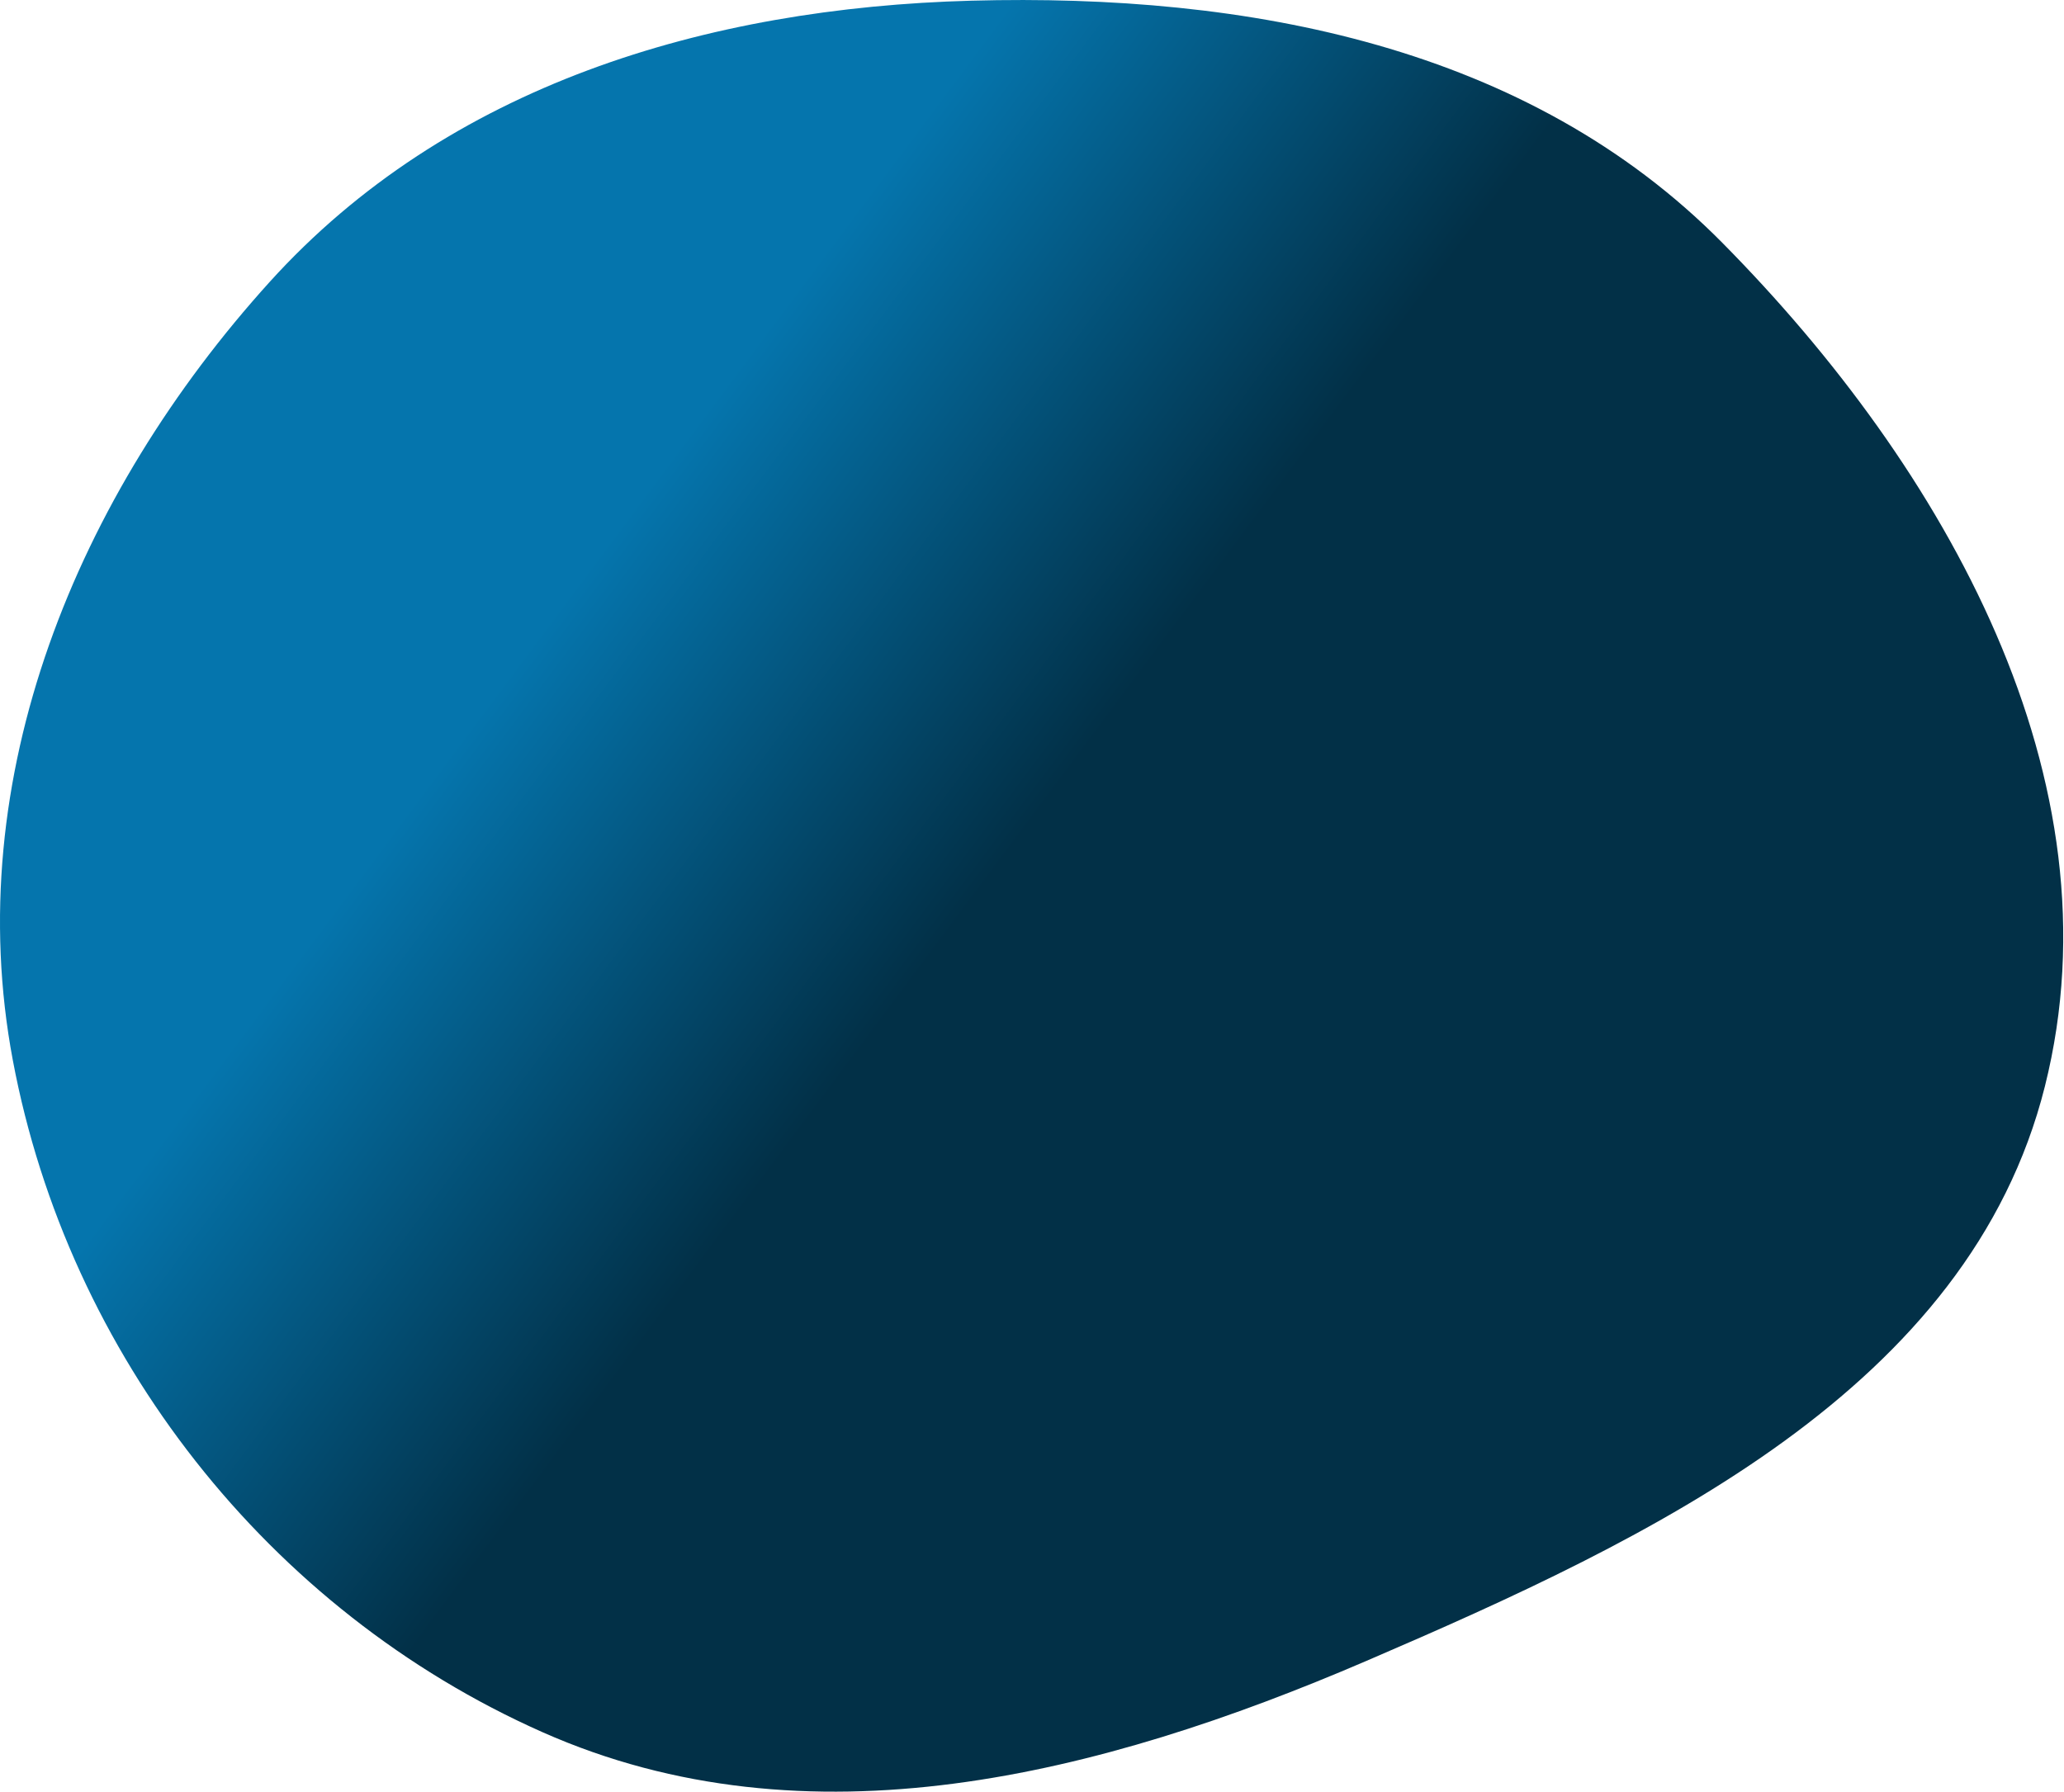 <svg width="850" height="738" viewBox="0 0 850 738" fill="none" xmlns="http://www.w3.org/2000/svg">
<path fill-rule="evenodd" clip-rule="evenodd" d="M400.089 0.281C513.991 -2.784 629.207 18.982 709.306 100.021C801.016 192.807 873.892 320.971 842.124 447.505C810.85 572.072 680.638 633.443 562.647 684.168C452.94 731.332 332.549 761.951 223.407 713.497C110.453 663.352 28.121 558.181 5.28 436.726C-16.603 320.368 31.635 203.925 111.062 116.122C184.318 35.14 290.929 3.219 400.089 0.281Z" fill="url(#paint0_linear_1_13)"/>
<defs>
<linearGradient id="paint0_linear_1_13" x1="281.974" y1="180.966" x2="449.188" y2="305.752" gradientUnits="userSpaceOnUse">
<stop stop-color="#0575AD"/>
<stop offset="1" stop-color="#023047"/>
</linearGradient>
</defs>
</svg>
